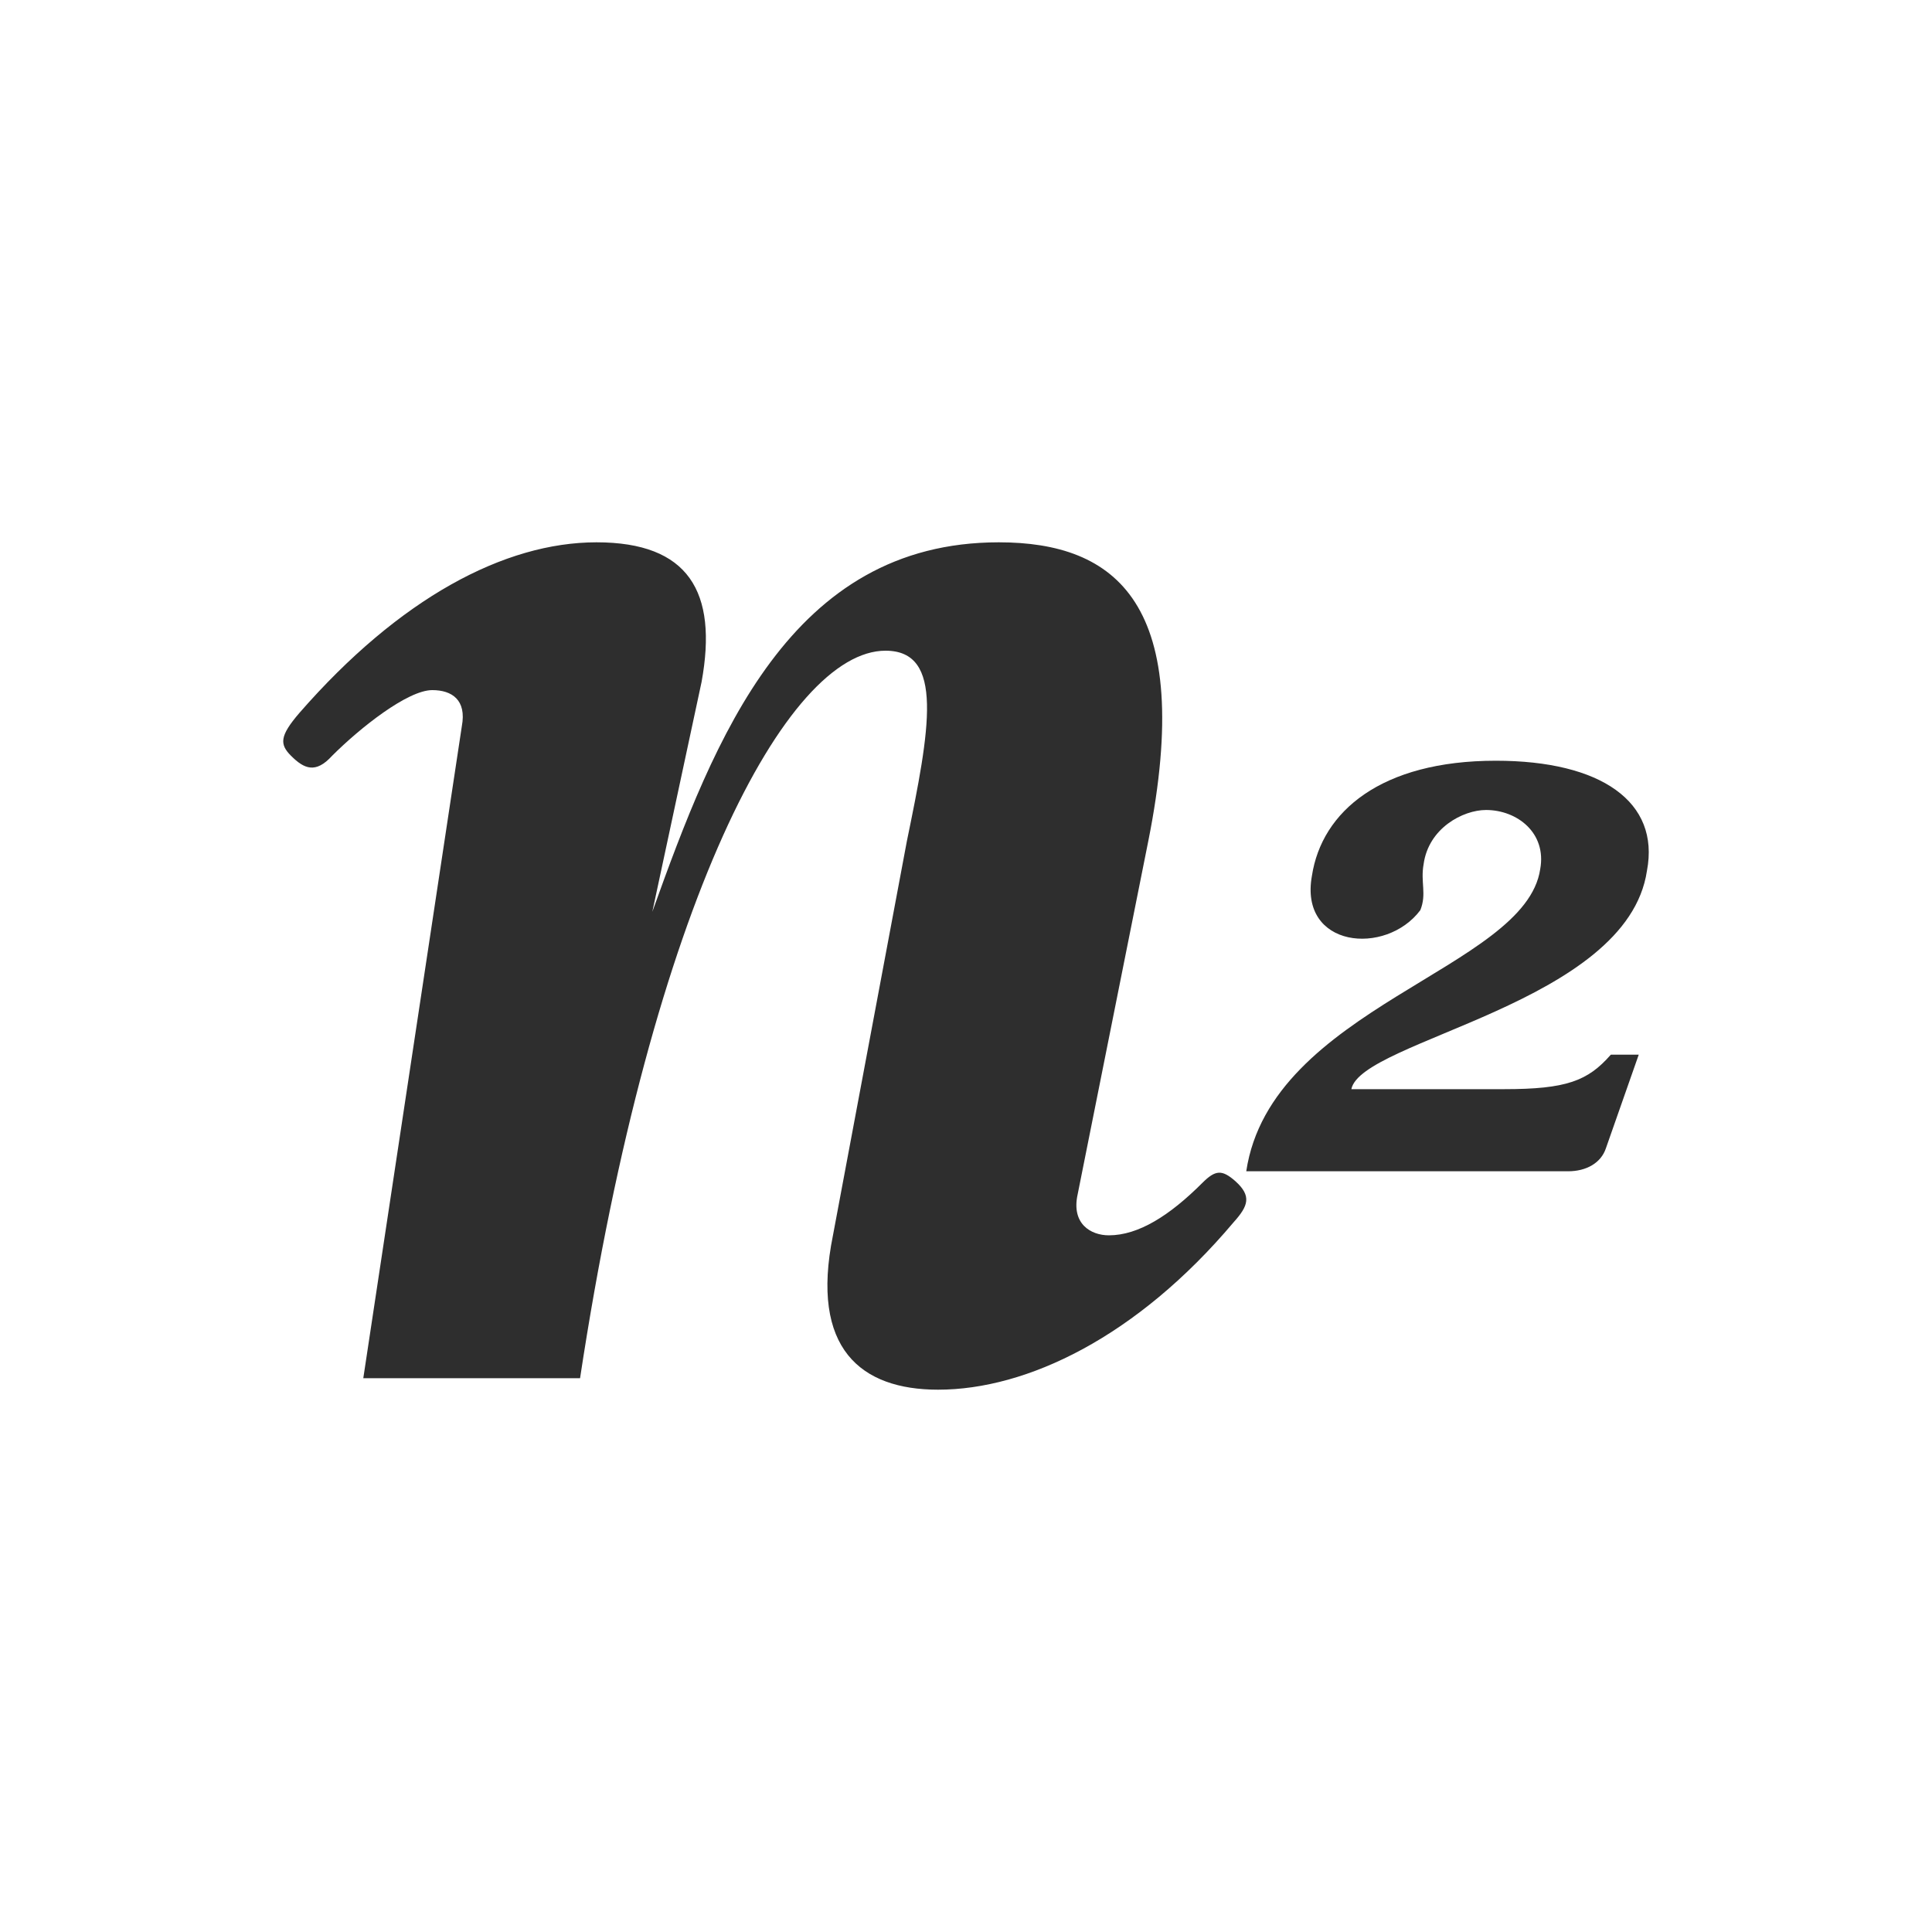 <?xml version="1.0" encoding="UTF-8"?>
<svg data-bbox="14.66 28.07 70.68 43.86" xmlns="http://www.w3.org/2000/svg" viewBox="0 0 100 100" height="100" width="100" data-type="color">
    <g>
        <path fill="#2E2E2E" d="M48.554 71.93c-3.995 0-6.63-2.125-5.44-7.99l3.825-20.4c1.19-5.78 1.955-9.86-1.105-9.86-5.1 0-12.07 13.005-15.81 37.655h-11.22l5.1-33.745c.255-1.36-.51-1.87-1.53-1.87-1.275 0-3.74 1.955-5.185 3.4-.85.935-1.445.68-2.125 0-.595-.595-.595-1.02.425-2.21 5.185-5.95 10.625-8.84 15.385-8.84s6.29 2.55 5.44 7.225l-2.55 11.9c3.23-9.01 7.14-19.125 17.935-19.125 6.035 0 10.2 3.145 7.735 15.47L55.78 61.815c-.34 1.53.68 2.125 1.615 2.125 1.53 0 3.145-1.02 4.845-2.72.68-.68 1.02-.68 1.7-.085.85.765.68 1.275-.085 2.125-5.015 5.95-10.71 8.67-15.3 8.67" data-color="1"/>
        <path fill="#2E2E2E" d="M81.166 60.625h-16.66c1.275-8.5 14.45-10.455 15.215-15.64.34-1.87-1.19-3.06-2.805-3.06-1.19 0-2.975.935-3.23 2.805-.17.935.17 1.53-.17 2.38-1.785 2.38-6.29 1.955-5.61-1.785.51-3.315 3.57-5.95 9.52-5.95 5.44 0 8.5 2.125 7.82 5.695-1.02 6.885-14.79 8.755-15.3 11.305h7.905c3.23 0 4.335-.425 5.525-1.785h1.445l-1.7 4.845c-.255.765-1.02 1.19-1.955 1.19" data-color="1"/>
    </g>
</svg>
